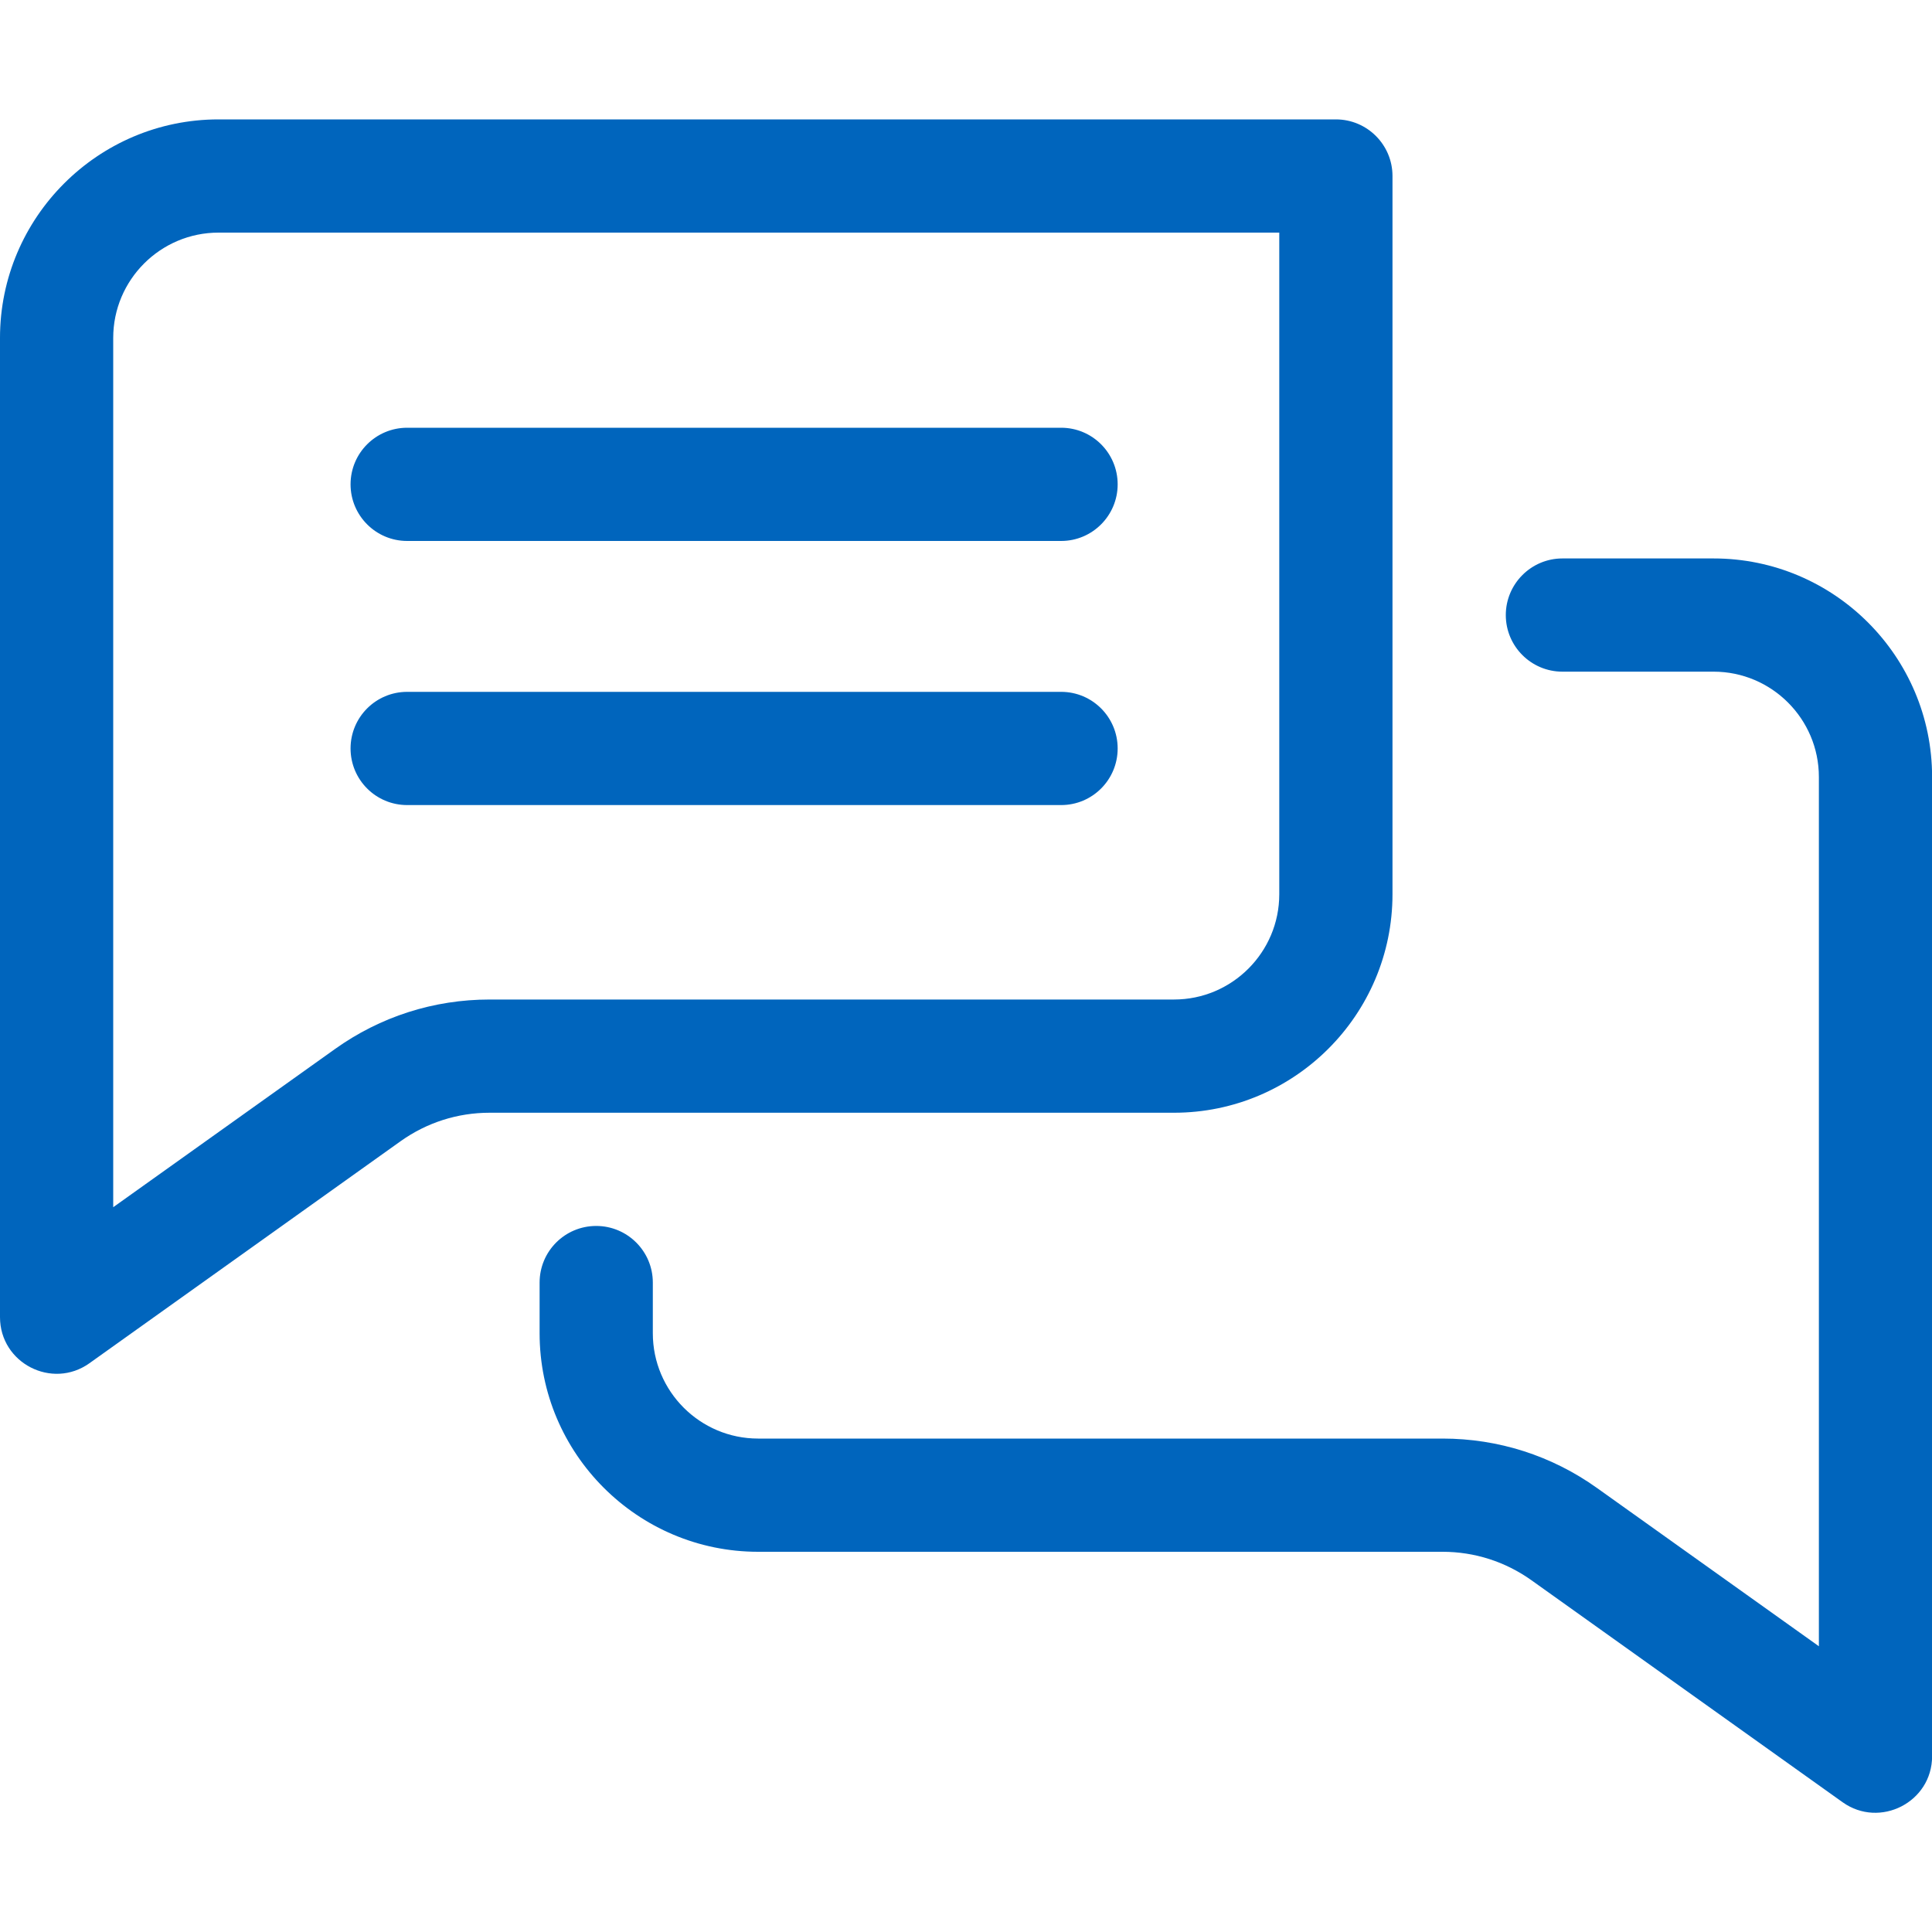 <svg width="20" height="20" viewBox="0 0 20 20" fill="none" xmlns="http://www.w3.org/2000/svg">
<g clip-path="url(#clip0_343_940)">
<path d="M0 13.635C0 14.111 0.539 14.388 0.926 14.112L4.148 11.813C4.418 11.621 4.736 11.519 5.068 11.519H12.153C13.401 11.519 14.415 10.504 14.415 9.257V1.822C14.415 1.499 14.153 1.236 13.829 1.236H2.262C1.015 1.236 0 2.251 0 3.498L0 13.635ZM1.172 3.498C1.172 2.897 1.661 2.408 2.262 2.408H13.243V9.257C13.243 9.858 12.754 10.347 12.153 10.347H5.068C4.491 10.347 3.937 10.524 3.467 10.86L1.172 12.497V3.498Z" fill="#0065BD"/>
<path d="M20.001 8.043C20.001 6.796 18.987 5.781 17.739 5.781H16.174C15.851 5.781 15.588 6.044 15.588 6.367C15.588 6.691 15.851 6.953 16.174 6.953H17.739C18.34 6.953 18.829 7.442 18.829 8.043V17.042L16.534 15.405C16.064 15.069 15.511 14.892 14.933 14.892H7.848C7.247 14.892 6.758 14.403 6.758 13.802V13.277C6.758 12.953 6.495 12.691 6.172 12.691C5.848 12.691 5.586 12.953 5.586 13.277V13.802C5.586 15.049 6.601 16.064 7.848 16.064H14.933C15.265 16.064 15.583 16.166 15.854 16.359L19.075 18.657C19.46 18.931 20.001 18.657 20.001 18.18L20.001 8.043Z" fill="#0065BD"/>
<path d="M4.215 5.6H10.985C11.308 5.6 11.57 5.337 11.57 5.014C11.57 4.69 11.308 4.428 10.985 4.428H4.215C3.891 4.428 3.629 4.69 3.629 5.014C3.629 5.337 3.891 5.6 4.215 5.6Z" fill="#0065BD"/>
<path d="M4.215 8.334H10.985C11.308 8.334 11.57 8.072 11.57 7.748C11.57 7.424 11.308 7.162 10.985 7.162H4.215C3.891 7.162 3.629 7.424 3.629 7.748C3.629 8.072 3.891 8.334 4.215 8.334Z" fill="#0065BD"/>
</g>
<defs>
<clipPath id="clip0_343_940">
<rect width="20" height="20" fill="white"/>
</clipPath>
</defs>
</svg>